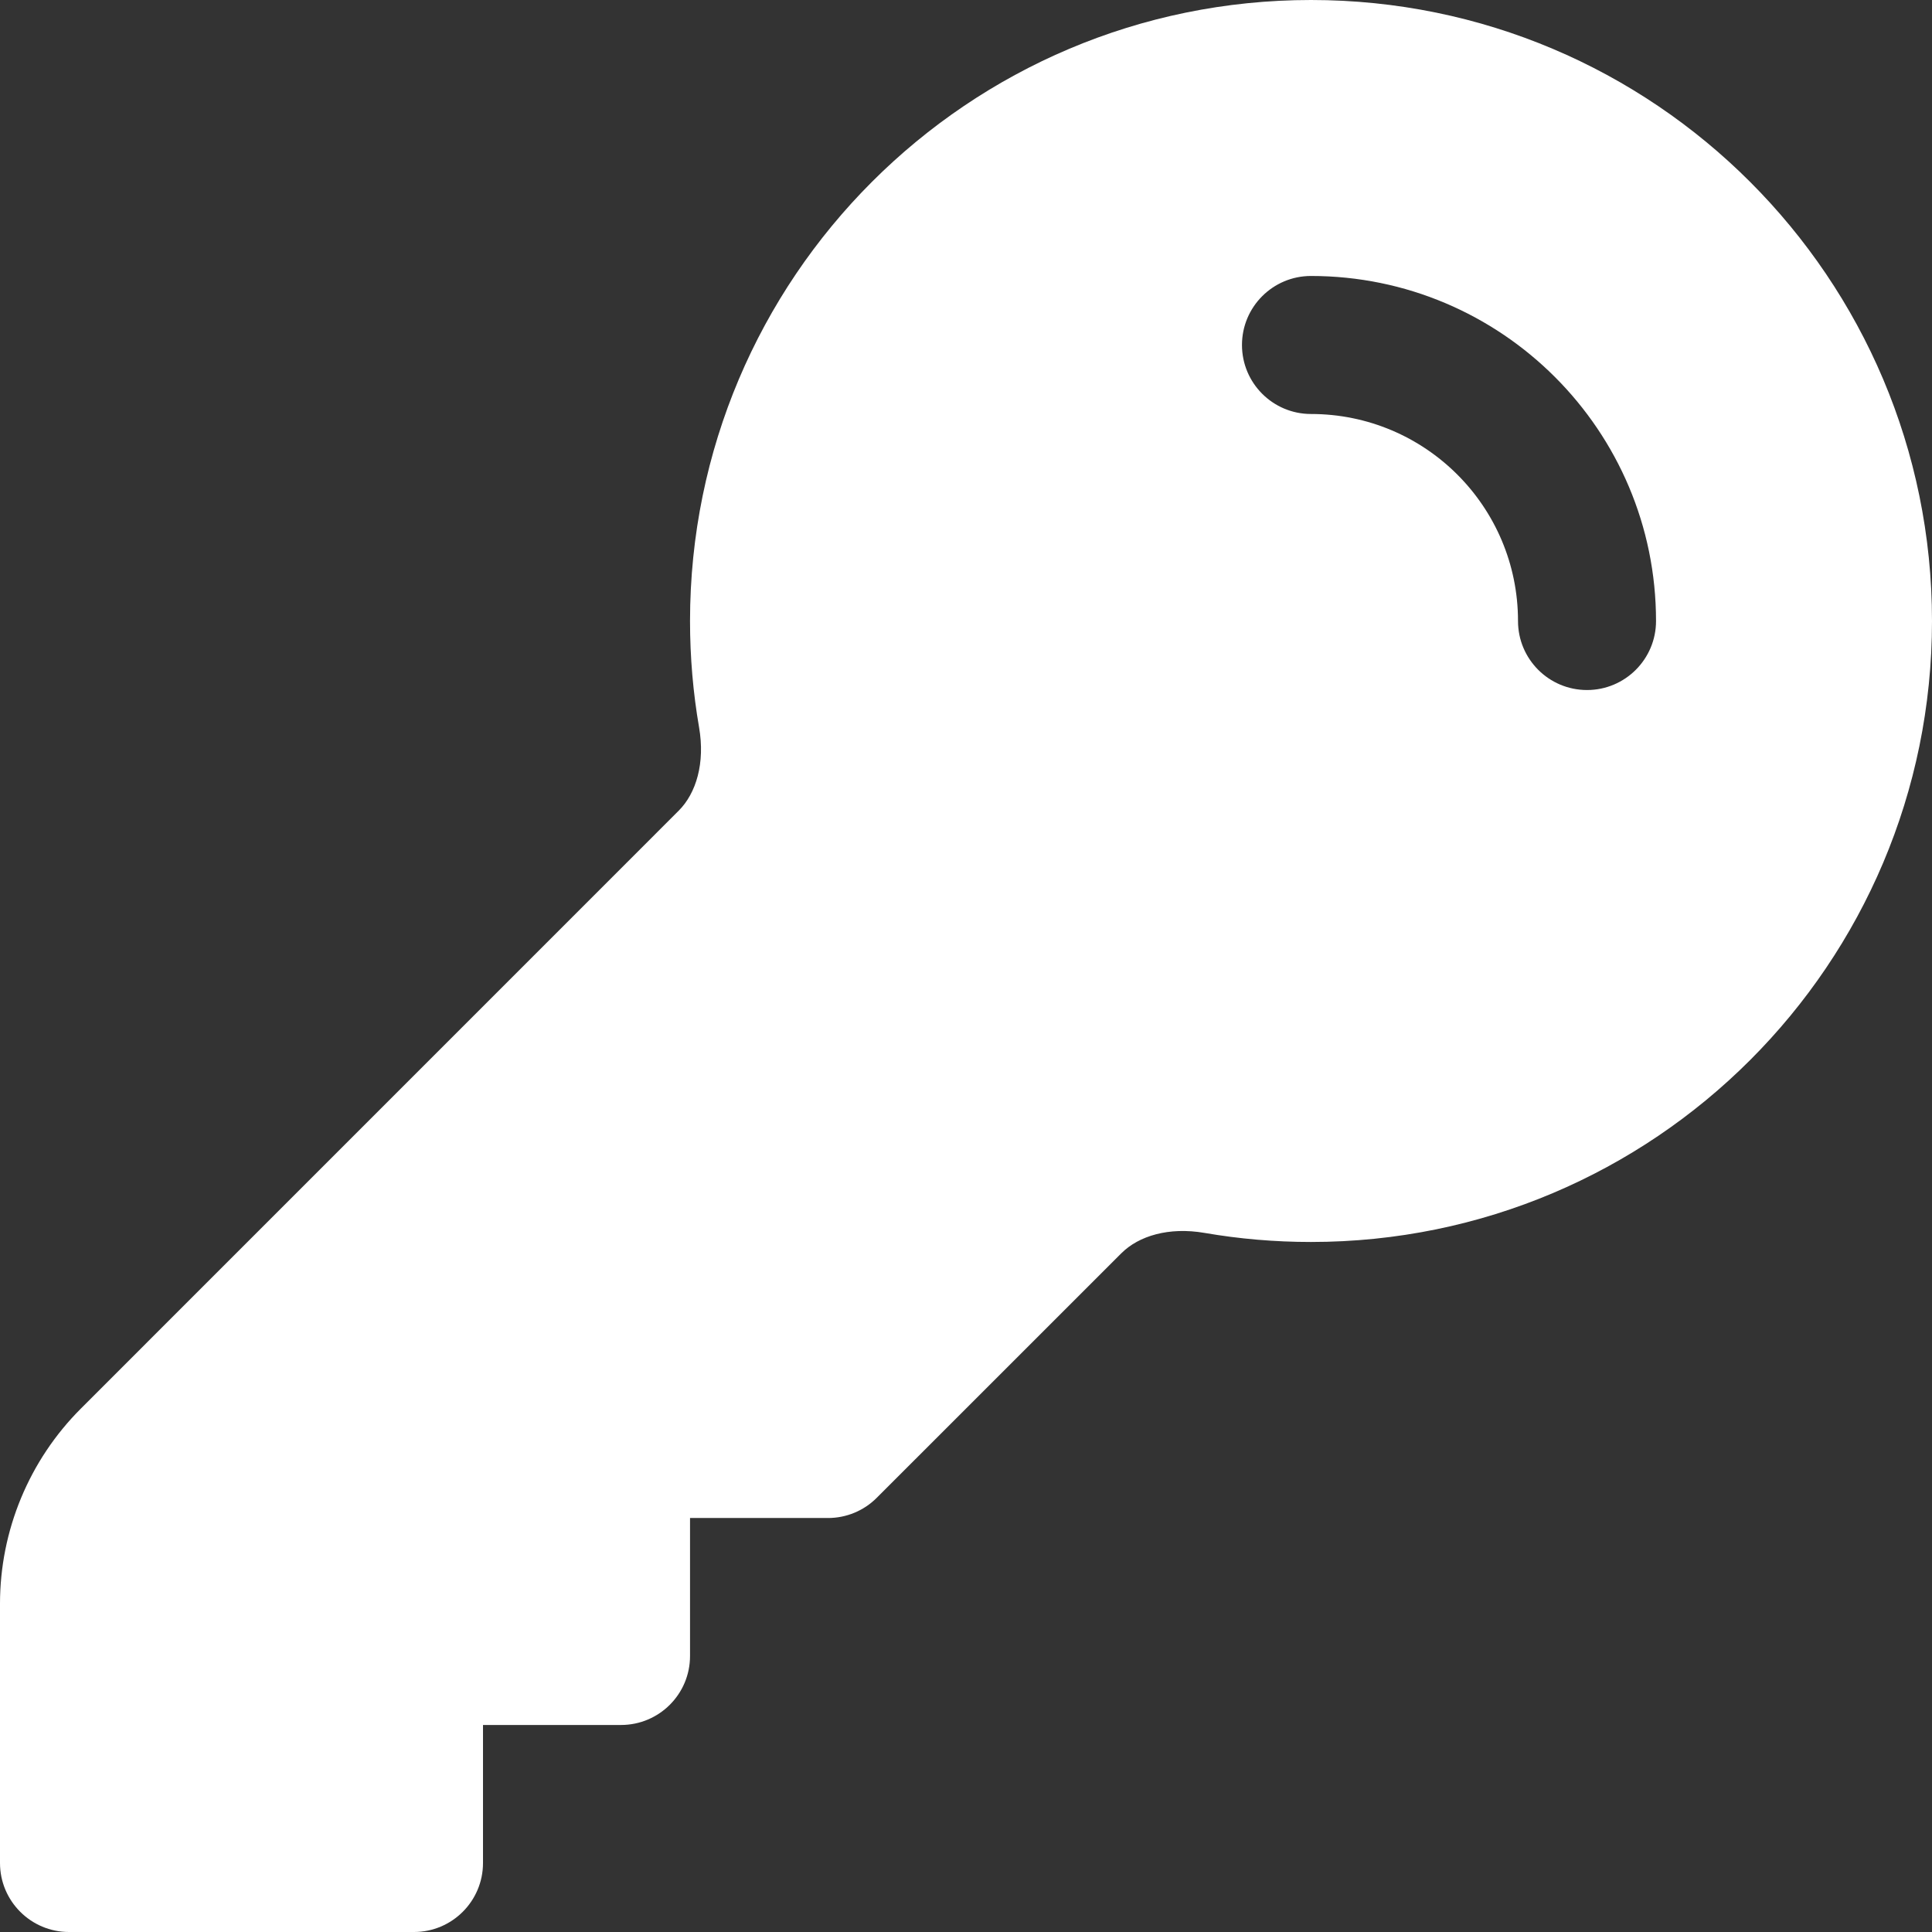 <svg width="32" height="32" viewBox="0 0 32 32" fill="none" xmlns="http://www.w3.org/2000/svg">
<rect x="0" y="0" width="32" height="32" fill="#333333" stroke="none"/>
<path fill-rule="evenodd" clip-rule="evenodd" d="M21.714 0C16.034 0 11.429 4.605 11.429 10.286C11.429 10.886 11.48 11.475 11.579 12.048C11.681 12.64 11.53 13.139 11.242 13.427L1.339 23.331C0.482 24.188 0 25.351 0 26.563V30.857C0 31.488 0.512 32 1.143 32H6.857C7.488 32 8 31.488 8 30.857V28.571H10.286C10.917 28.571 11.429 28.06 11.429 27.429V25.143H13.714C14.017 25.143 14.308 25.023 14.522 24.808L18.573 20.758C18.861 20.47 19.36 20.319 19.952 20.421C20.526 20.52 21.114 20.571 21.714 20.571C27.395 20.571 32 15.966 32 10.286C32 4.605 27.395 0 21.714 0ZM21.714 4.571C21.083 4.571 20.571 5.083 20.571 5.714C20.571 6.345 21.083 6.857 21.714 6.857C23.608 6.857 25.143 8.392 25.143 10.286C25.143 10.917 25.654 11.429 26.286 11.429C26.917 11.429 27.429 10.917 27.429 10.286C27.429 7.13 24.87 4.571 21.714 4.571Z" fill="white"/>
</svg>
